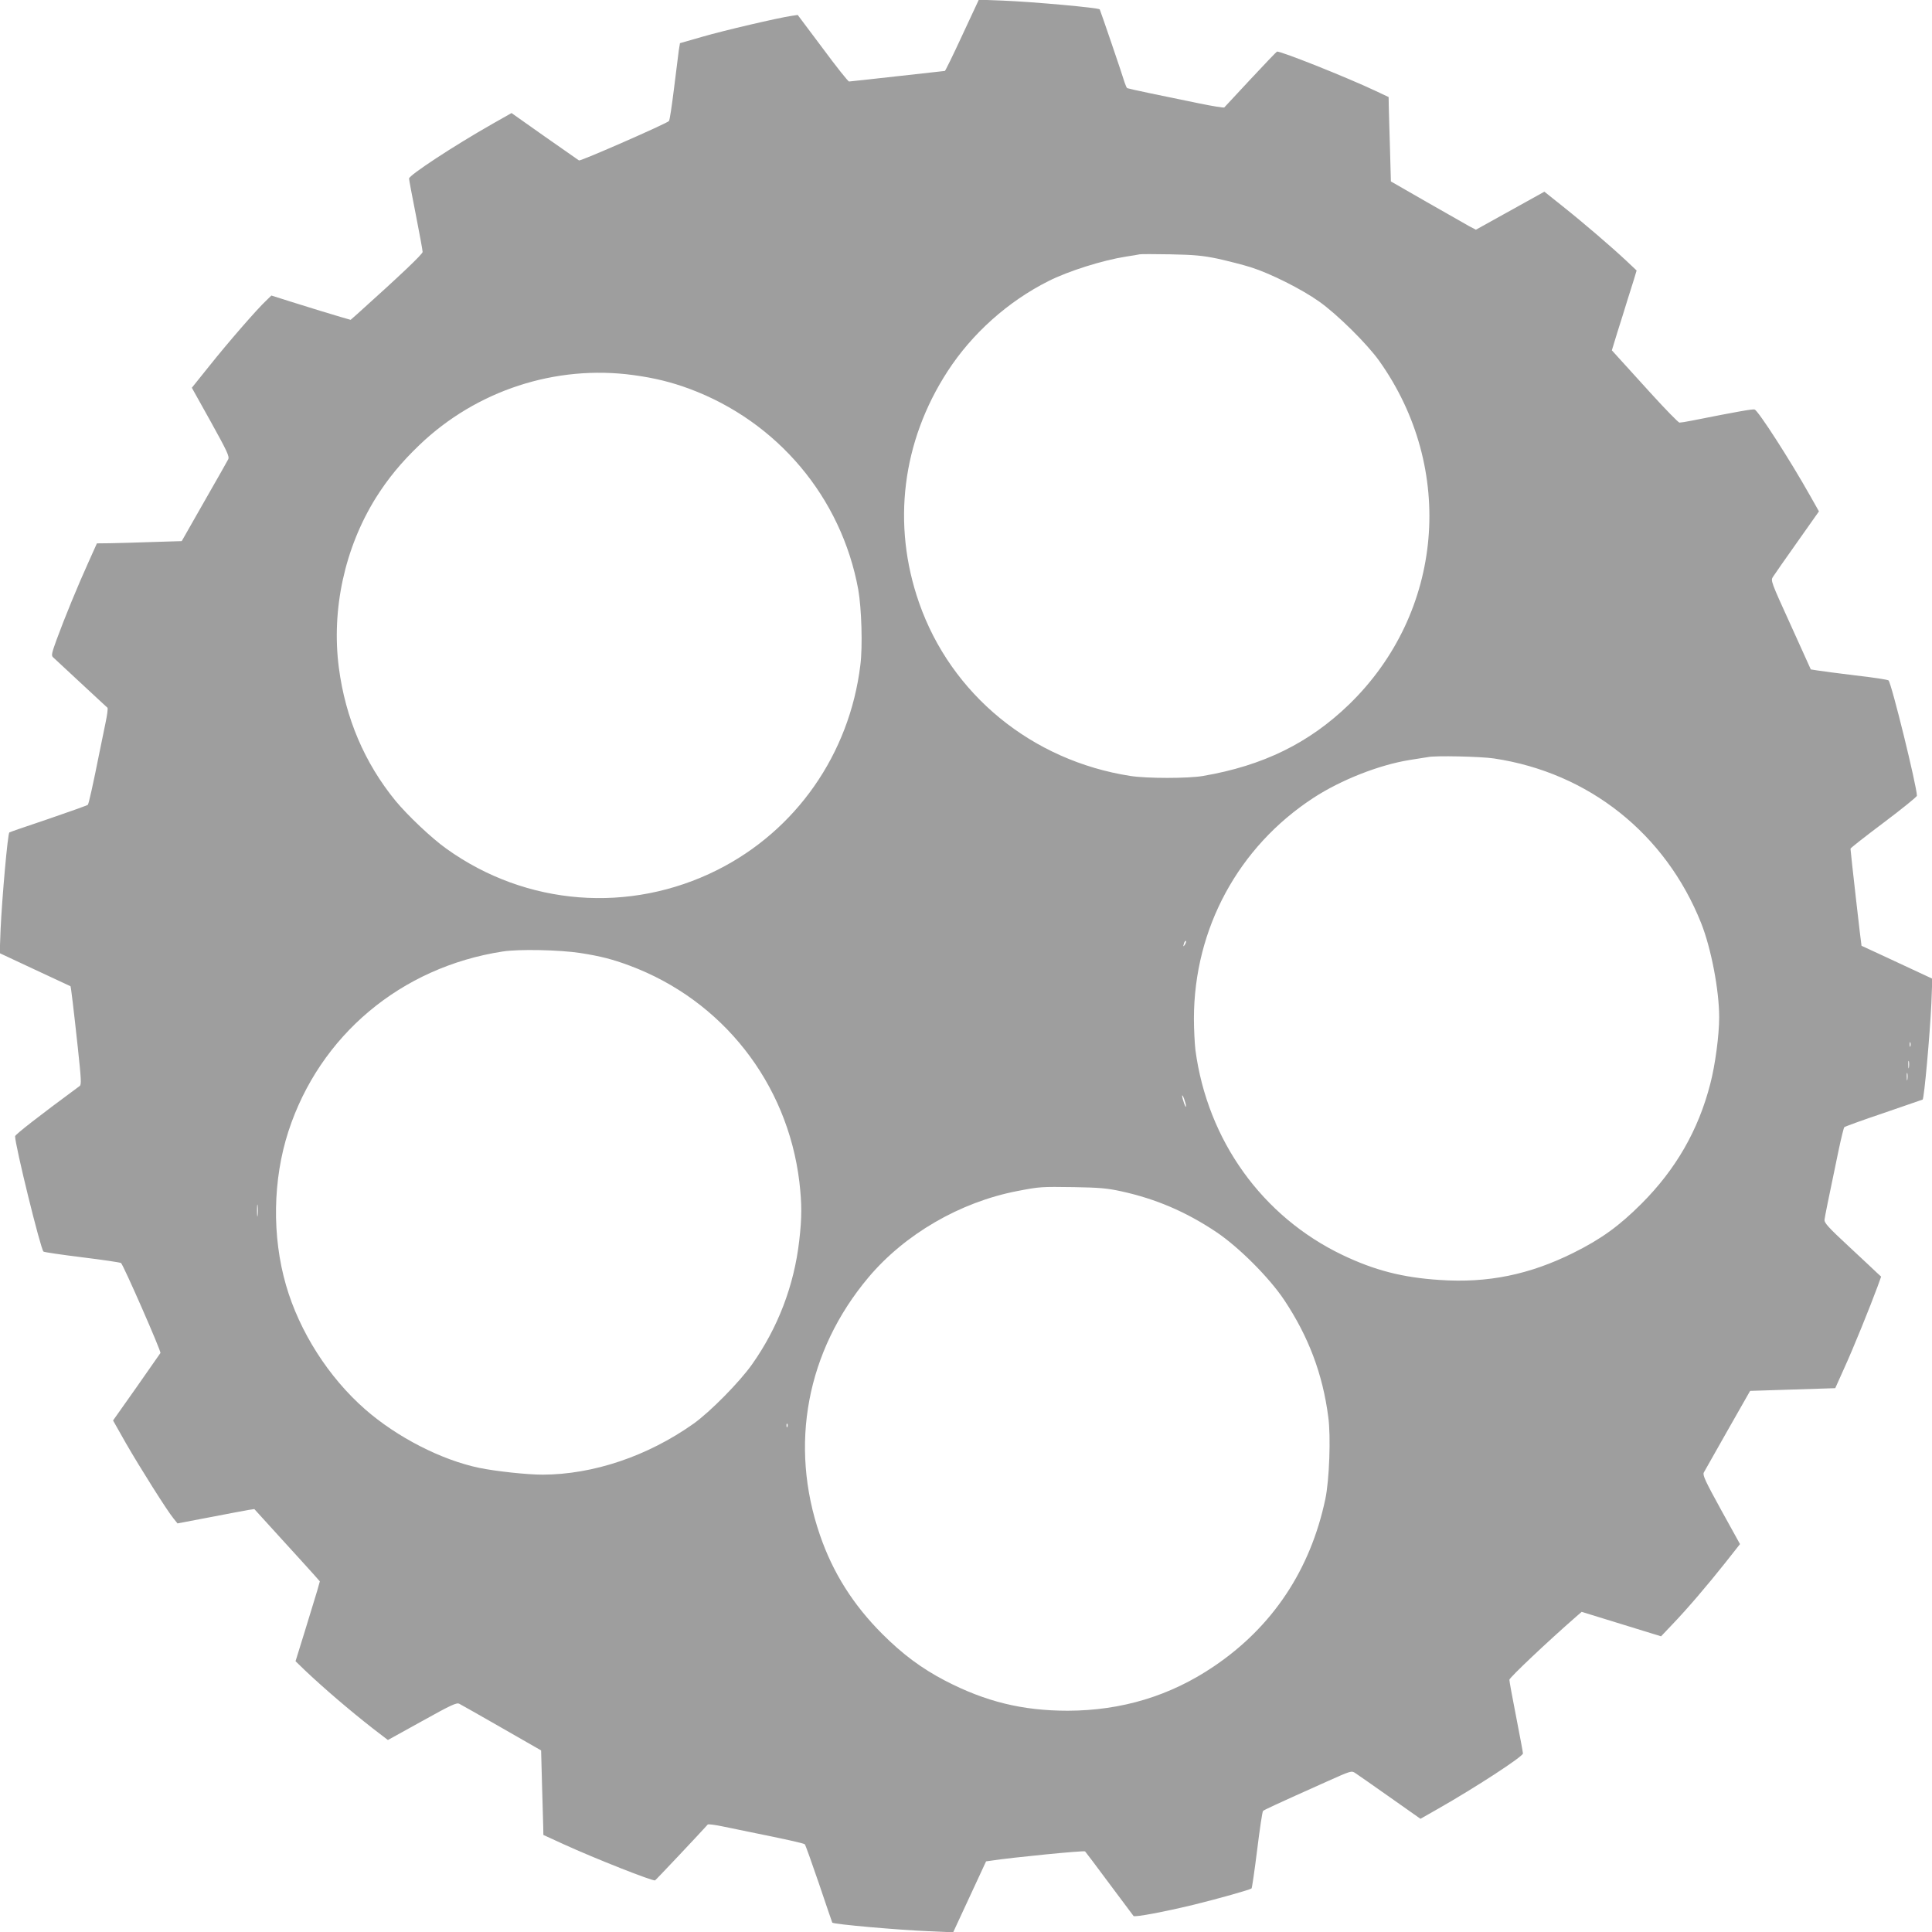 <?xml version="1.0" standalone="no"?>
<!DOCTYPE svg PUBLIC "-//W3C//DTD SVG 20010904//EN"
 "http://www.w3.org/TR/2001/REC-SVG-20010904/DTD/svg10.dtd">
<svg version="1.0" xmlns="http://www.w3.org/2000/svg"
 width="1280pt" height="1280pt" viewBox="0 0 1280 1280"
 preserveAspectRatio="xMidYMid meet">
<g transform="translate(0,1280) scale(0.1,-0.1)"
fill="#9e9e9e" stroke="none">
<path d="M6375 12566 c-60 -130 -112 -236 -115 -236 -3 0 -144 -16 -315 -35
-170 -19 -315 -35 -320 -35 -6 0 -85 99 -175 221 l-165 220 -40 -6 c-89 -13
-449 -97 -590 -138 l-150 -43 -8 -49 c-4 -28 -18 -142 -32 -255 -14 -112 -28
-207 -33 -212 -18 -18 -586 -267 -596 -261 -6 4 -109 76 -229 160 l-218 154
-127 -72 c-257 -146 -552 -340 -552 -362 0 -7 20 -115 45 -240 25 -126 45
-237 45 -246 0 -15 -147 -154 -436 -414 l-41 -36 -66 19 c-92 27 -169 51 -326
100 l-133 42 -35 -34 c-61 -57 -252 -277 -374 -430 l-118 -147 126 -226 c108
-195 124 -229 115 -248 -6 -12 -78 -139 -160 -282 l-148 -260 -195 -6 c-107
-4 -233 -7 -280 -8 l-87 -1 -57 -127 c-68 -150 -157 -366 -210 -511 -32 -88
-36 -105 -24 -116 8 -7 91 -84 184 -171 94 -87 173 -161 177 -164 4 -4 -2 -49
-13 -101 -11 -52 -28 -138 -39 -190 -44 -221 -72 -345 -78 -352 -4 -4 -122
-46 -262 -94 -140 -47 -256 -87 -258 -89 -11 -9 -48 -427 -58 -640 l-6 -160
233 -109 c129 -60 235 -109 236 -110 3 -2 21 -152 49 -411 22 -205 24 -241 12
-250 -270 -199 -428 -322 -428 -333 0 -60 168 -744 188 -764 4 -4 120 -21 257
-38 138 -17 253 -34 257 -38 18 -18 267 -586 261 -596 -4 -6 -76 -109 -160
-229 l-154 -218 86 -152 c94 -163 274 -449 316 -499 l25 -31 215 41 c118 23
232 44 254 48 l40 6 181 -199 c99 -109 197 -216 217 -239 l36 -41 -18 -64
c-11 -35 -47 -154 -81 -265 l-62 -200 63 -61 c129 -122 294 -263 451 -386 l98
-75 226 125 c194 108 229 124 247 115 12 -6 139 -78 282 -160 l260 -149 6
-224 c4 -123 7 -249 8 -280 l1 -56 133 -61 c215 -98 591 -246 607 -240 5 2
299 314 349 370 3 4 49 -2 101 -13 52 -11 129 -26 170 -35 233 -47 366 -76
372 -83 4 -3 46 -121 94 -261 47 -140 87 -256 88 -258 11 -11 429 -48 641 -57
l160 -7 109 235 109 235 36 5 c136 21 614 68 620 61 5 -5 77 -101 161 -214 84
-113 156 -209 160 -214 9 -9 202 27 400 75 159 39 373 99 382 108 3 3 20 118
37 255 17 138 34 253 39 258 7 7 77 40 421 194 161 72 165 74 190 57 14 -9
117 -81 229 -160 l203 -143 116 66 c246 140 563 346 563 367 0 6 -20 115 -45
242 -25 126 -45 237 -45 246 0 14 253 253 442 418 l37 32 263 -81 263 -81 74
78 c99 103 233 260 352 410 l97 123 -125 226 c-106 193 -123 230 -115 248 6
11 78 138 159 281 l148 260 282 9 282 9 61 136 c59 129 169 401 220 539 l23
64 -24 22 c-13 13 -98 92 -189 177 -139 129 -165 158 -162 179 3 24 21 113 93
458 17 81 34 150 38 154 3 4 121 47 261 94 140 48 256 88 258 89 10 7 48 427
58 640 l6 161 -103 48 c-57 27 -162 76 -234 109 -71 33 -131 61 -132 61 -2 2
-73 626 -73 643 0 5 99 82 220 173 121 91 220 171 220 178 0 61 -168 744 -188
764 -5 5 -102 20 -218 33 -115 14 -229 29 -253 33 l-44 7 -133 294 c-132 290
-134 295 -117 320 9 14 81 118 160 229 l144 204 -57 101 c-136 242 -344 564
-369 574 -13 4 -121 -15 -412 -73 -40 -8 -78 -14 -86 -14 -7 0 -94 89 -193
198 -98 108 -196 216 -217 239 l-38 42 36 118 c21 65 50 159 65 208 16 50 36
115 46 146 l17 57 -69 65 c-96 90 -282 250 -423 362 l-119 95 -227 -126 -227
-126 -47 25 c-25 14 -152 86 -281 160 l-235 135 -6 218 c-4 121 -7 246 -8 280
l-1 61 -87 41 c-193 91 -635 267 -653 260 -4 -2 -83 -84 -175 -183 -92 -99
-170 -183 -174 -187 -3 -3 -80 9 -171 28 -91 19 -232 48 -315 65 -82 17 -153
33 -157 35 -4 3 -11 19 -17 37 -12 43 -162 481 -165 485 -12 11 -429 49 -641
58 l-160 6 -110 -236z m1693 -1480 c67 -15 166 -40 220 -57 129 -41 335 -144
452 -227 119 -84 317 -280 397 -392 510 -716 427 -1669 -198 -2276 -265 -257
-571 -407 -969 -475 -98 -17 -372 -17 -480 0 -653 101 -1189 540 -1401 1148
-181 518 -113 1068 189 1533 162 250 400 463 669 598 131 66 355 137 513 162
41 6 82 13 90 15 8 2 101 2 205 0 156 -3 212 -8 313 -29z m-3872 -771 c140
-19 250 -46 372 -91 583 -217 1006 -719 1118 -1329 22 -123 30 -379 14 -502
-72 -589 -426 -1095 -948 -1357 -581 -291 -1265 -238 -1793 140 -99 70 -259
222 -339 319 -205 251 -331 547 -375 881 -50 385 38 792 244 1124 81 129 168
235 290 352 377 361 902 533 1417 463z m5702 -2540 c628 -94 1137 -499 1373
-1092 66 -167 119 -443 119 -623 0 -117 -26 -315 -59 -441 -79 -307 -228 -566
-456 -794 -147 -147 -267 -234 -450 -325 -291 -145 -569 -202 -887 -180 -247
16 -431 64 -643 165 -533 255 -895 760 -975 1358 -5 43 -10 138 -10 210 1 595
295 1137 792 1461 182 119 437 219 638 251 58 9 112 18 120 19 47 11 352 4
438 -9z m-2047 -1232 c-12 -20 -14 -14 -5 12 4 9 9 14 11 11 3 -2 0 -13 -6
-23z m-4006 -57 c134 -21 212 -41 325 -83 616 -229 1047 -778 1126 -1433 17
-149 17 -236 -1 -391 -34 -296 -141 -576 -313 -819 -82 -116 -278 -315 -388
-393 -304 -215 -664 -336 -999 -337 -102 0 -308 22 -420 45 -250 52 -545 203
-756 388 -242 212 -435 514 -524 822 -94 325 -88 700 16 1020 207 635 745
1087 1419 1191 107 17 378 11 515 -10z m8812 -618 c-3 -7 -5 -2 -5 12 0 14 2
19 5 13 2 -7 2 -19 0 -25z m-10 -140 c-2 -13 -4 -5 -4 17 -1 22 1 32 4 23 2
-10 2 -28 0 -40z m-10 -80 c-2 -13 -4 -5 -4 17 -1 22 1 32 4 23 2 -10 2 -28 0
-40z m-4779 -178 c0 -8 -6 1 -13 20 -7 19 -13 42 -13 50 0 8 6 -1 13 -20 7
-19 13 -42 13 -50z m-428 -563 c227 -50 425 -134 626 -268 150 -100 353 -303
453 -453 160 -241 254 -488 291 -773 18 -129 7 -419 -19 -543 -99 -471 -351
-849 -740 -1111 -288 -195 -610 -292 -966 -293 -301 0 -546 60 -815 200 -155
81 -280 174 -415 309 -193 193 -328 407 -413 656 -205 595 -88 1218 321 1705
241 287 608 500 987 573 151 29 155 29 375 26 168 -3 219 -7 315 -28z m-5723
-159 c-2 -18 -4 -4 -4 32 0 36 2 50 4 33 2 -18 2 -48 0 -65z m3510 -1400 c-3
-8 -6 -5 -6 6 -1 11 2 17 5 13 3 -3 4 -12 1 -19z"/>
</g>
</svg>
